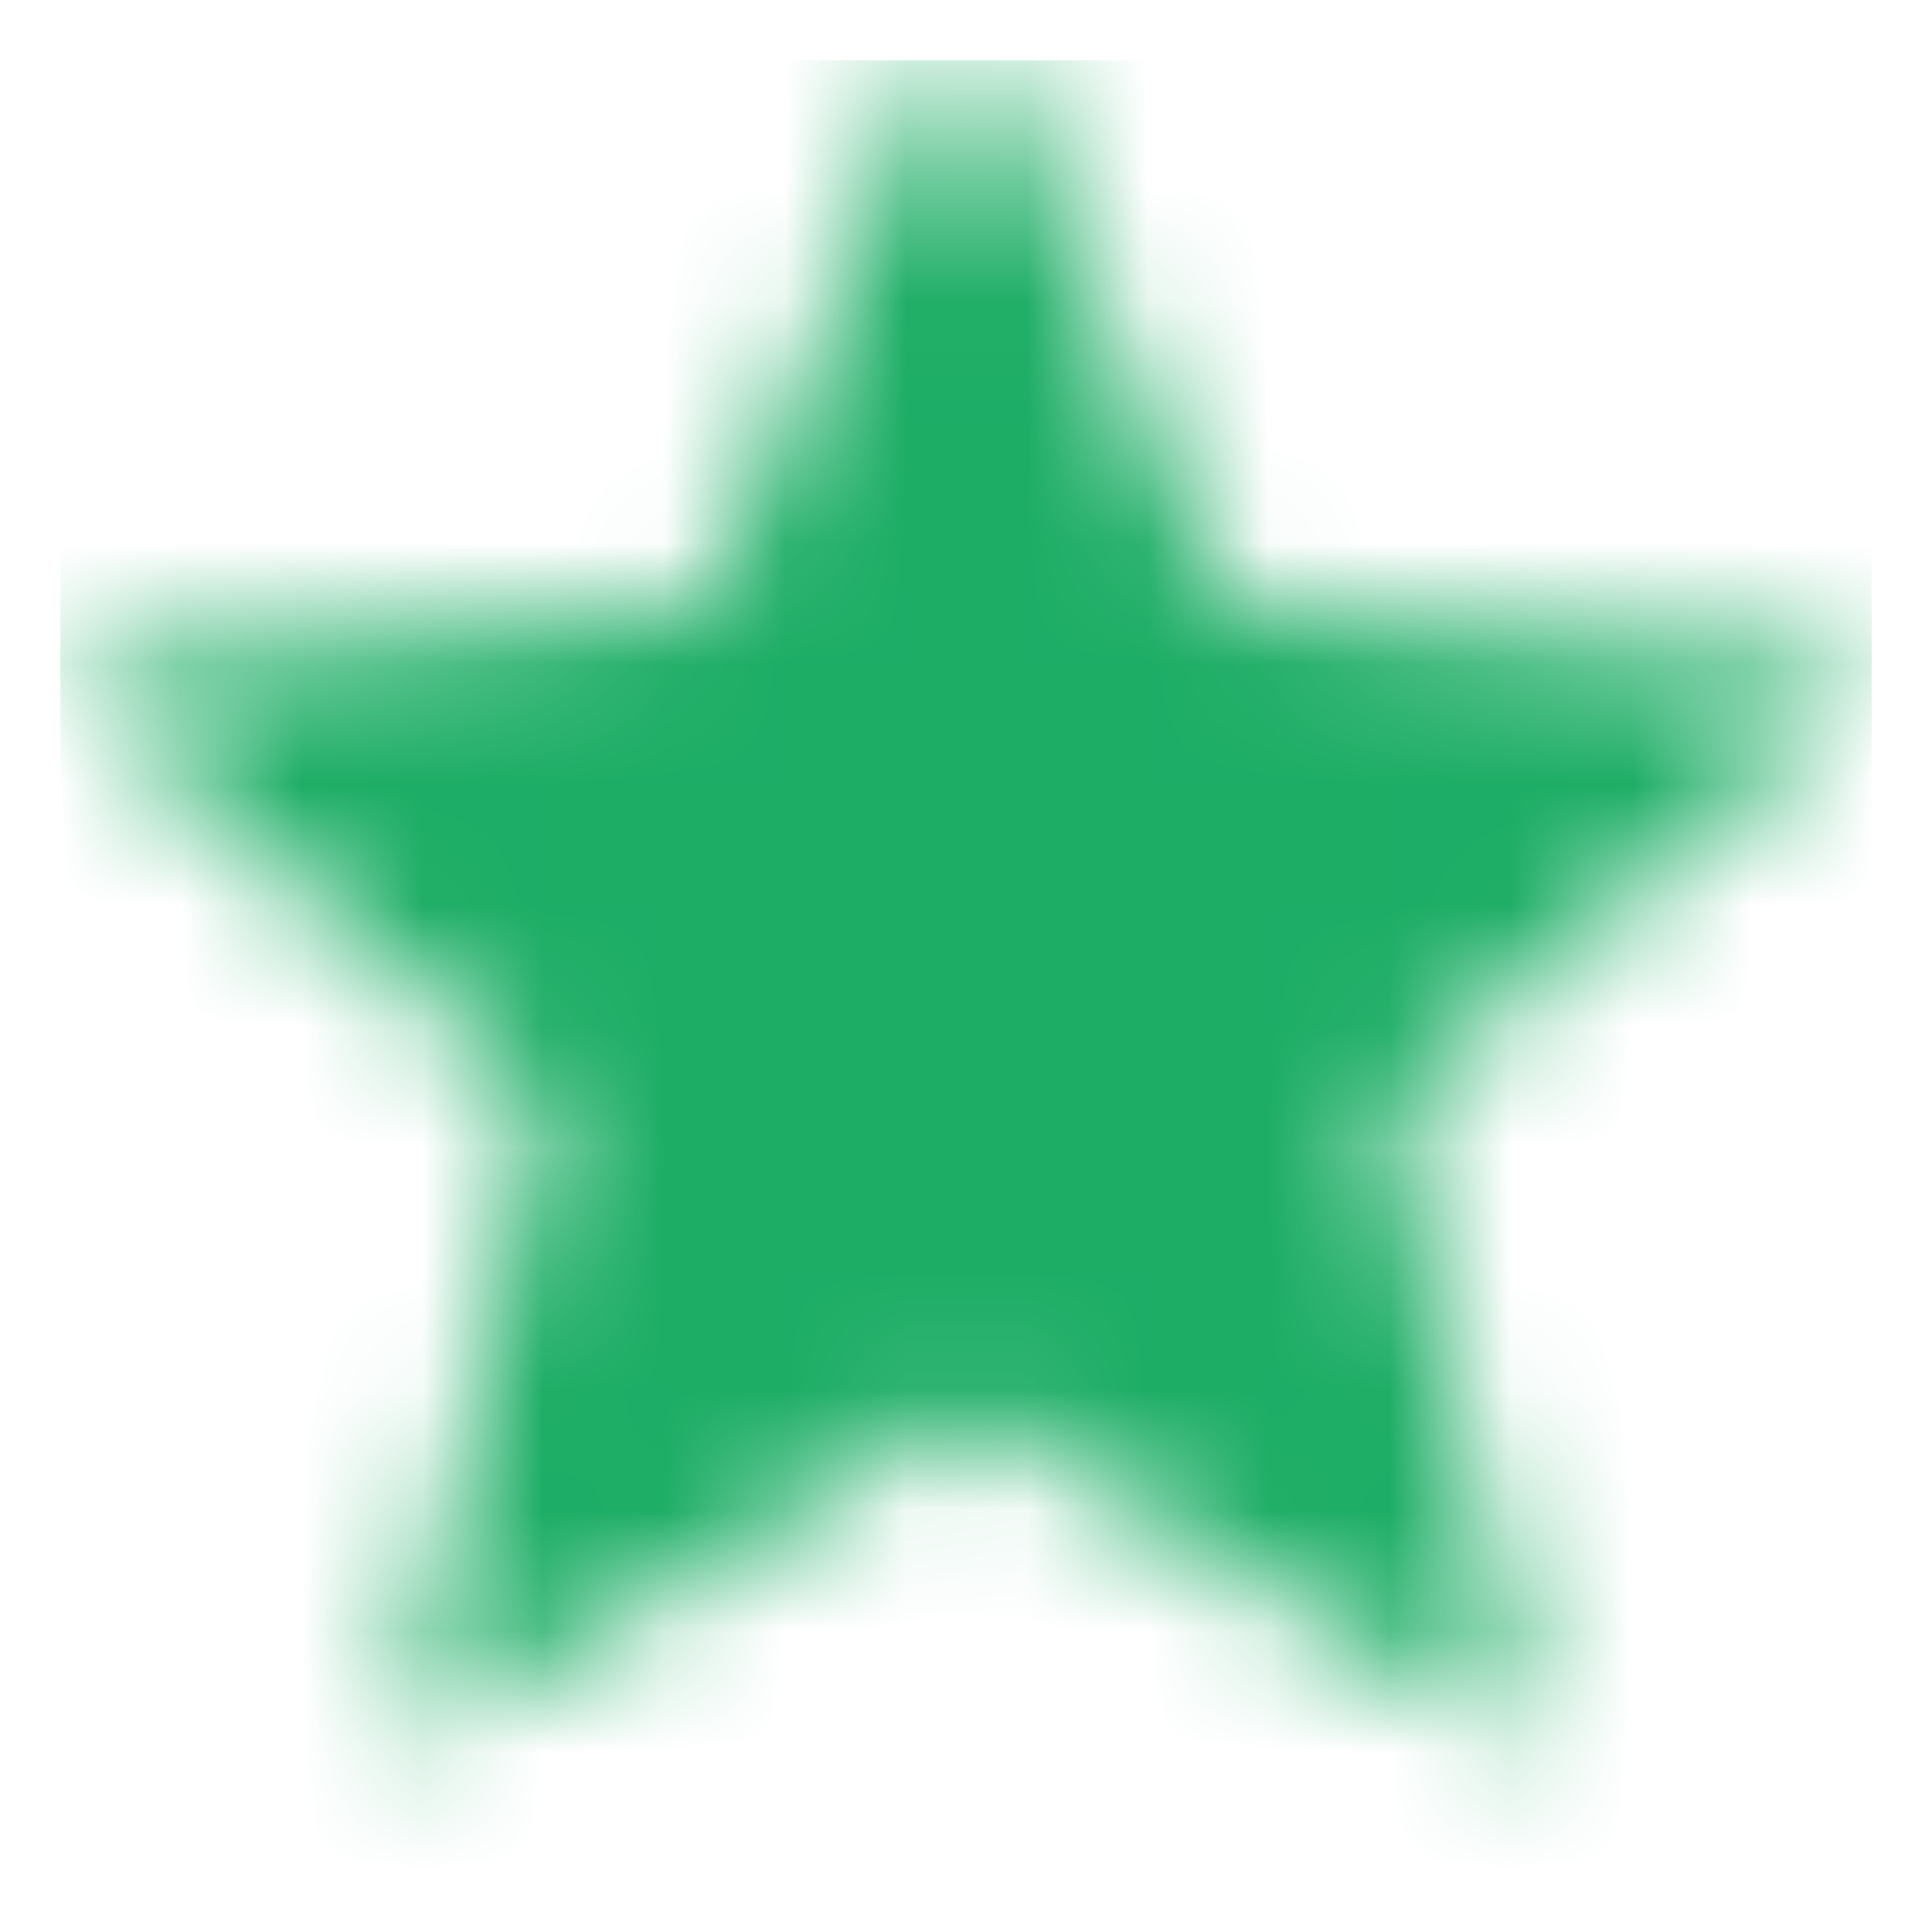 <svg width="16" height="16" viewBox="0 0 16 16" fill="none" xmlns="http://www.w3.org/2000/svg">
<mask id="mask0" mask-type="alpha" maskUnits="userSpaceOnUse" x="0" y="0" width="16" height="15">
<path d="M8 0L10.172 5.01L15.608 5.528L11.515 9.142L12.702 14.472L8 11.696L3.298 14.472L4.485 9.142L0.392 5.528L5.828 5.01L8 0Z" fill="#C4C4C4"/>
</mask>
<g mask="url(#mask0)">
<rect x="0.5" y="0.5" width="15" height="15" fill="#1DAD65"/>
</g>
</svg>
